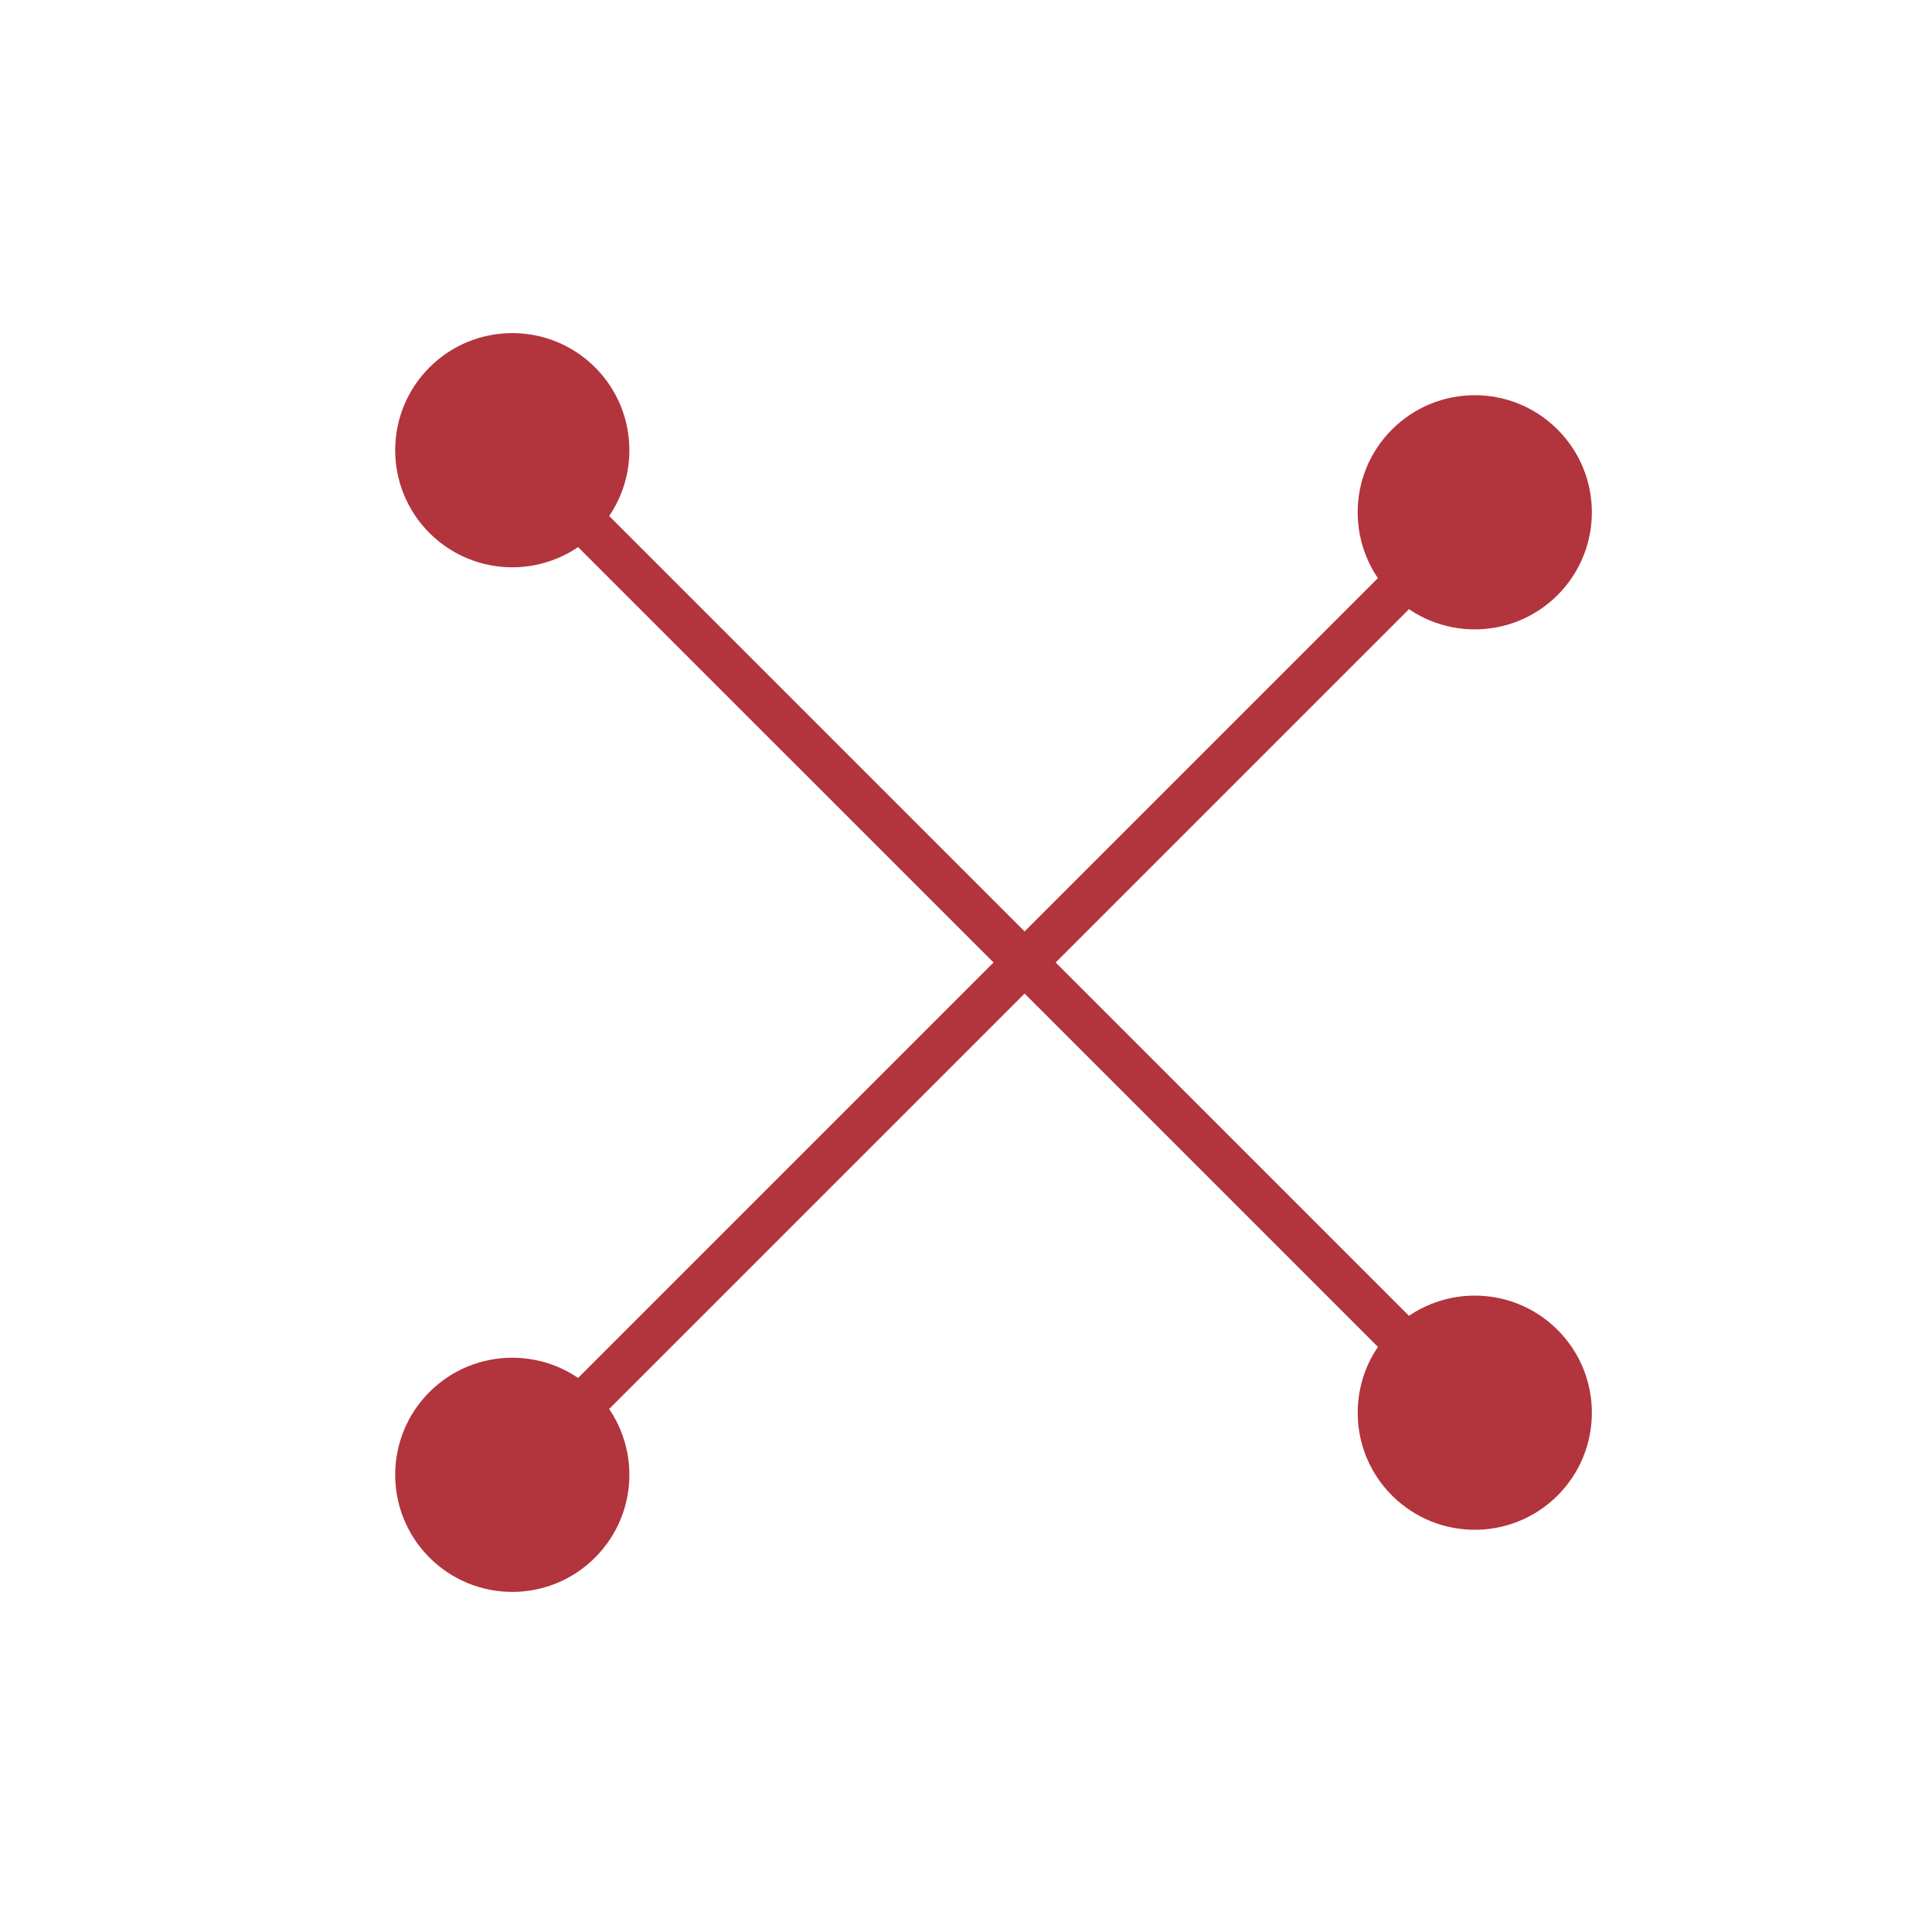 <?xml version="1.0" encoding="UTF-8"?> <svg xmlns="http://www.w3.org/2000/svg" width="44" height="44" viewBox="0 0 44 44" fill="none"><path d="M9.781 8.367C8.74 9.409 8.74 11.097 9.781 12.139C10.823 13.18 12.511 13.18 13.553 12.139C14.594 11.097 14.594 9.409 13.553 8.367C12.511 7.326 10.823 7.326 9.781 8.367ZM31.702 30.288C30.66 31.329 30.66 33.018 31.702 34.059C32.743 35.1 34.431 35.1 35.473 34.059C36.514 33.018 36.514 31.329 35.473 30.288C34.431 29.246 32.743 29.246 31.702 30.288ZM11.313 10.607L33.234 32.527L33.941 31.82L12.021 9.899L11.313 10.607Z" fill="#B2343D"></path><path d="M35.472 9.782C34.431 8.74 32.743 8.74 31.701 9.782C30.66 10.823 30.66 12.511 31.701 13.553C32.743 14.594 34.431 14.594 35.472 13.553C36.514 12.511 36.514 10.823 35.472 9.782ZM13.552 31.702C12.511 30.661 10.822 30.661 9.781 31.702C8.74 32.743 8.74 34.432 9.781 35.473C10.822 36.515 12.511 36.515 13.552 35.473C14.594 34.432 14.594 32.743 13.552 31.702ZM33.233 11.314L11.313 33.234L12.02 33.941L33.941 12.021L33.233 11.314Z" fill="#B2343D"></path></svg> 